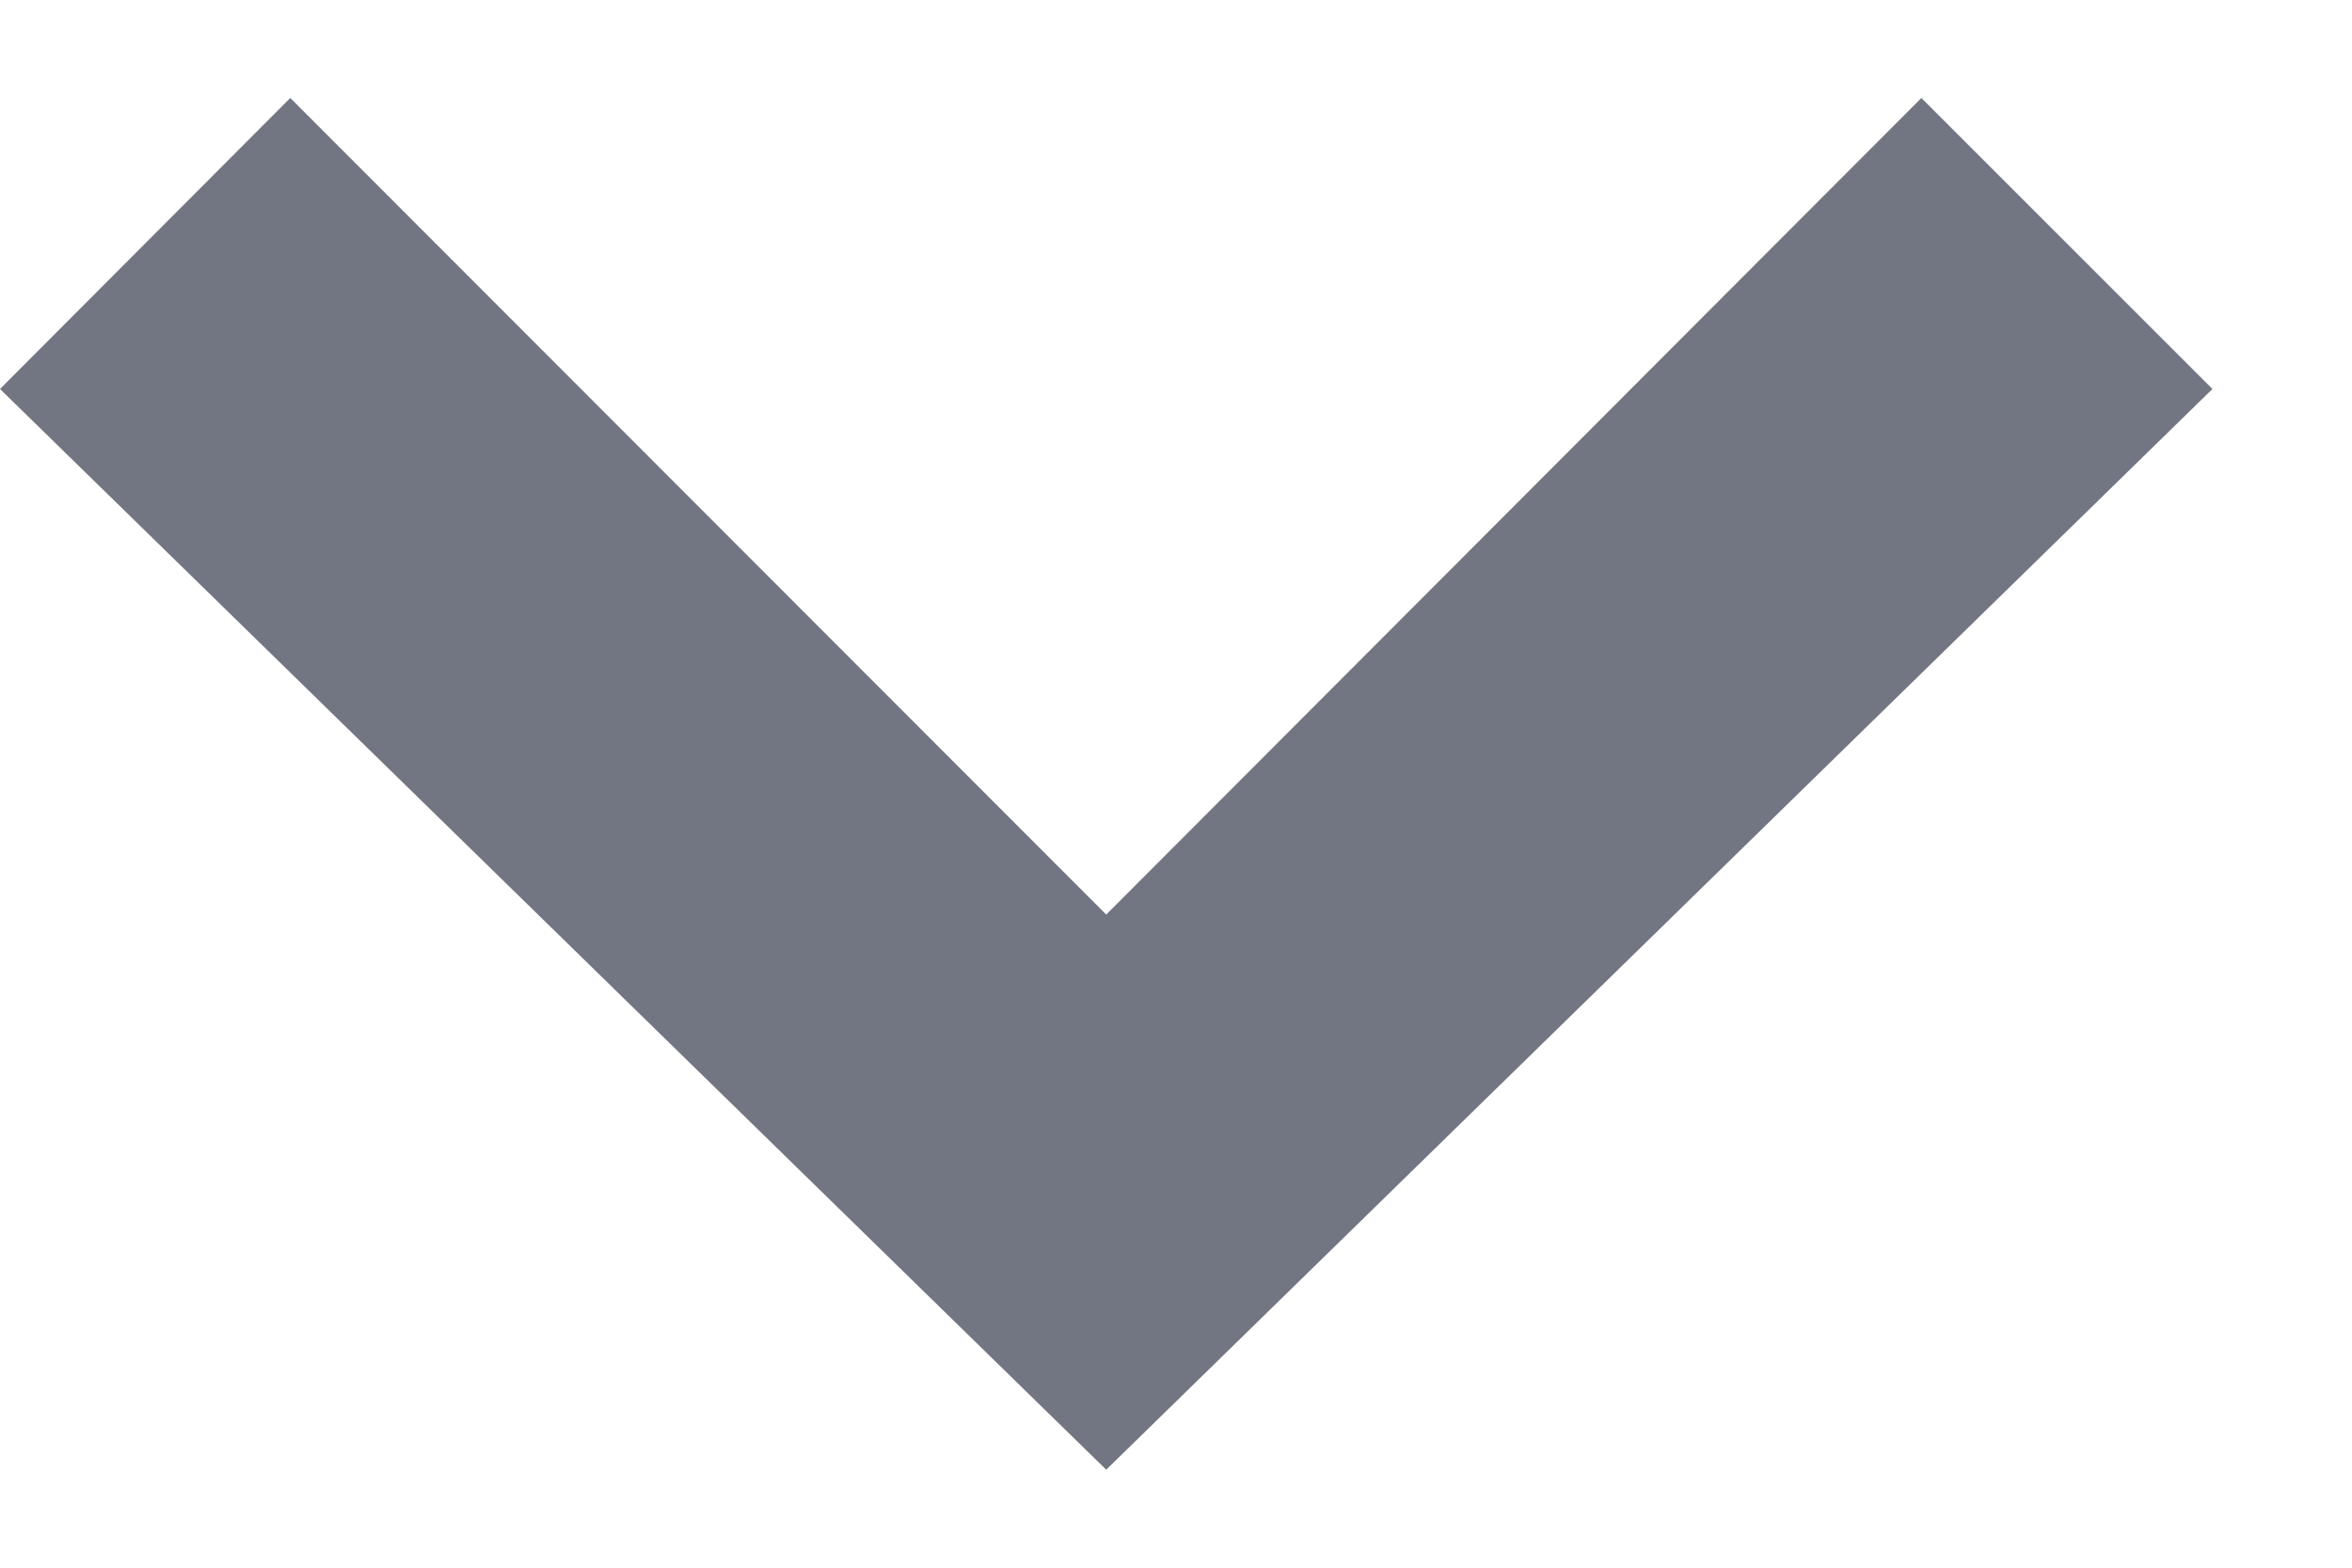 <svg width="12" height="8" viewBox="0 0 12 8" fill="none" xmlns="http://www.w3.org/2000/svg">
<g clip-path="url(#clip0_2660_4027)">
<path fill-rule="evenodd" clip-rule="evenodd" d="M11.288 1.985L5.644 7.5V4.667L9.803 0.5L11.288 1.985ZM0 1.985L1.481 0.5L5.644 4.667V7.5L0 1.985Z" fill="#727682"/>
</g>
<defs>
<clipPath id="clip0_2660_4027">
<rect width="12" height="7" fill="white" transform="translate(0 0.5)"/>
</clipPath>
</defs>
</svg>
